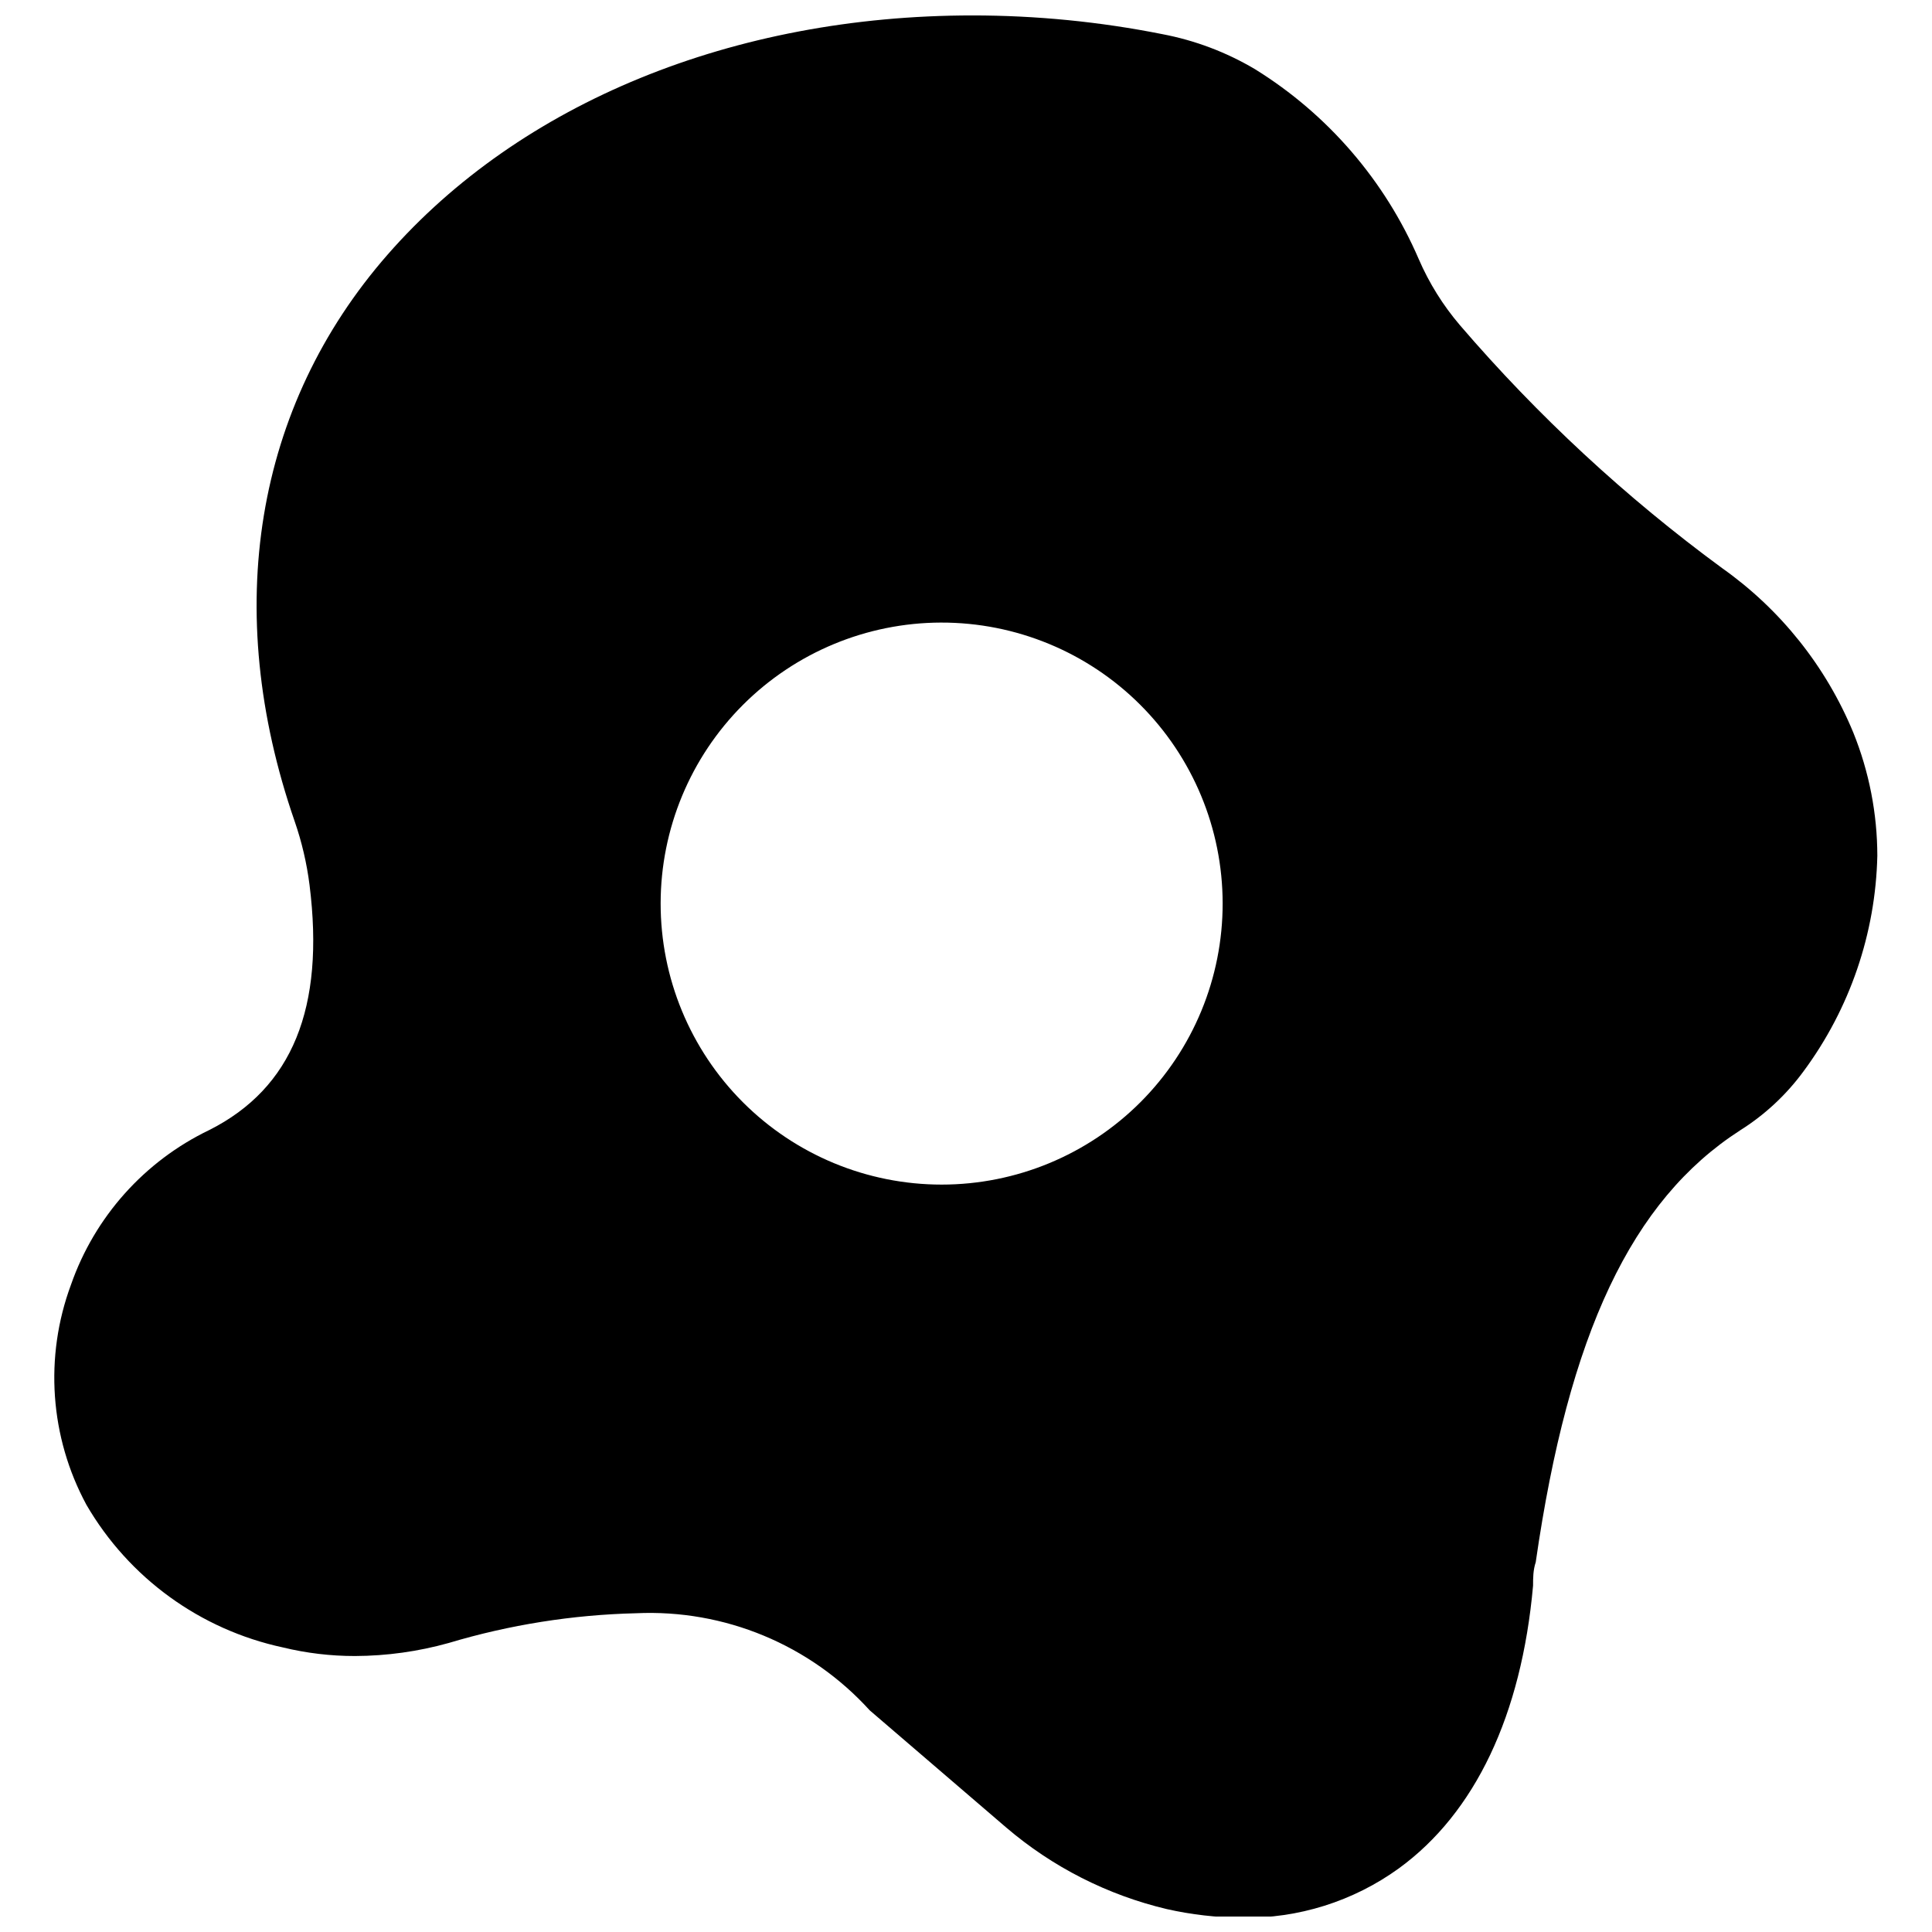 <?xml version="1.0" encoding="UTF-8"?>
<!-- Uploaded to: SVG Repo, www.svgrepo.com, Generator: SVG Repo Mixer Tools -->
<svg width="800px" height="800px" version="1.1" viewBox="144 144 512 512" xmlns="http://www.w3.org/2000/svg">
 <defs>
  <clipPath id="a">
   <path d="m158 148.09h484v503.81h-484z"/>
  </clipPath>
 </defs>
 <g clip-path="url(#a)">
  <path d="m199.5 443.45c-17.195 8.25-30.398 23.008-36.688 41.012-7.094 19.125-5.606 40.383 4.094 58.332 11.25 19.359 30.145 33.078 52.035 37.785 6.262 1.523 12.684 2.289 19.129 2.285 8.41-0.031 16.777-1.195 24.875-3.465 16.109-4.82 32.789-7.465 49.594-7.871 23.457-1.09 46.176 8.348 61.953 25.738l36.133 31.02c12.273 10.5 26.871 17.918 42.59 21.645 6.535 1.473 13.215 2.238 19.914 2.285 14.902 0.25 29.488-4.336 41.566-13.066 20.23-14.719 32.512-40.621 35.582-74.941 0-1.969 0-4.094 0.707-6.219 8.738-60.613 25.426-95.883 54.082-114.38v-0.004c6.59-4.125 12.332-9.469 16.922-15.742 12.238-16.559 19.059-36.492 19.523-57.074-0.016-11.195-2.18-22.289-6.375-32.668-7.227-17.5-19.266-32.594-34.715-43.531-25.551-18.746-48.871-40.352-69.512-64.395-4.504-5.273-8.191-11.191-10.941-17.555-8.973-20.809-24.113-38.367-43.375-50.301-7.586-4.5-15.898-7.644-24.562-9.289-16.562-3.297-33.41-4.957-50.301-4.961-63.371 0-119.81 23.145-155 63.371-35.188 40.227-44.082 94.07-24.641 150.2 1.891 5.465 3.211 11.113 3.938 16.848 4.094 32.59-4.566 53.844-26.527 64.945zm193.89-134.46c19.762-0.039 38.734 7.777 52.73 21.73 13.996 13.953 21.875 32.898 21.895 52.66 0.023 19.766-7.816 38.727-21.781 52.711-13.969 13.98-32.922 21.84-52.688 21.84-19.762 0-38.719-7.859-52.684-21.84-13.969-13.984-21.805-32.945-21.785-52.711 0.02-19.707 7.856-38.605 21.785-52.551 13.93-13.941 32.816-21.797 52.527-21.84z"/>
 </g>
</svg>